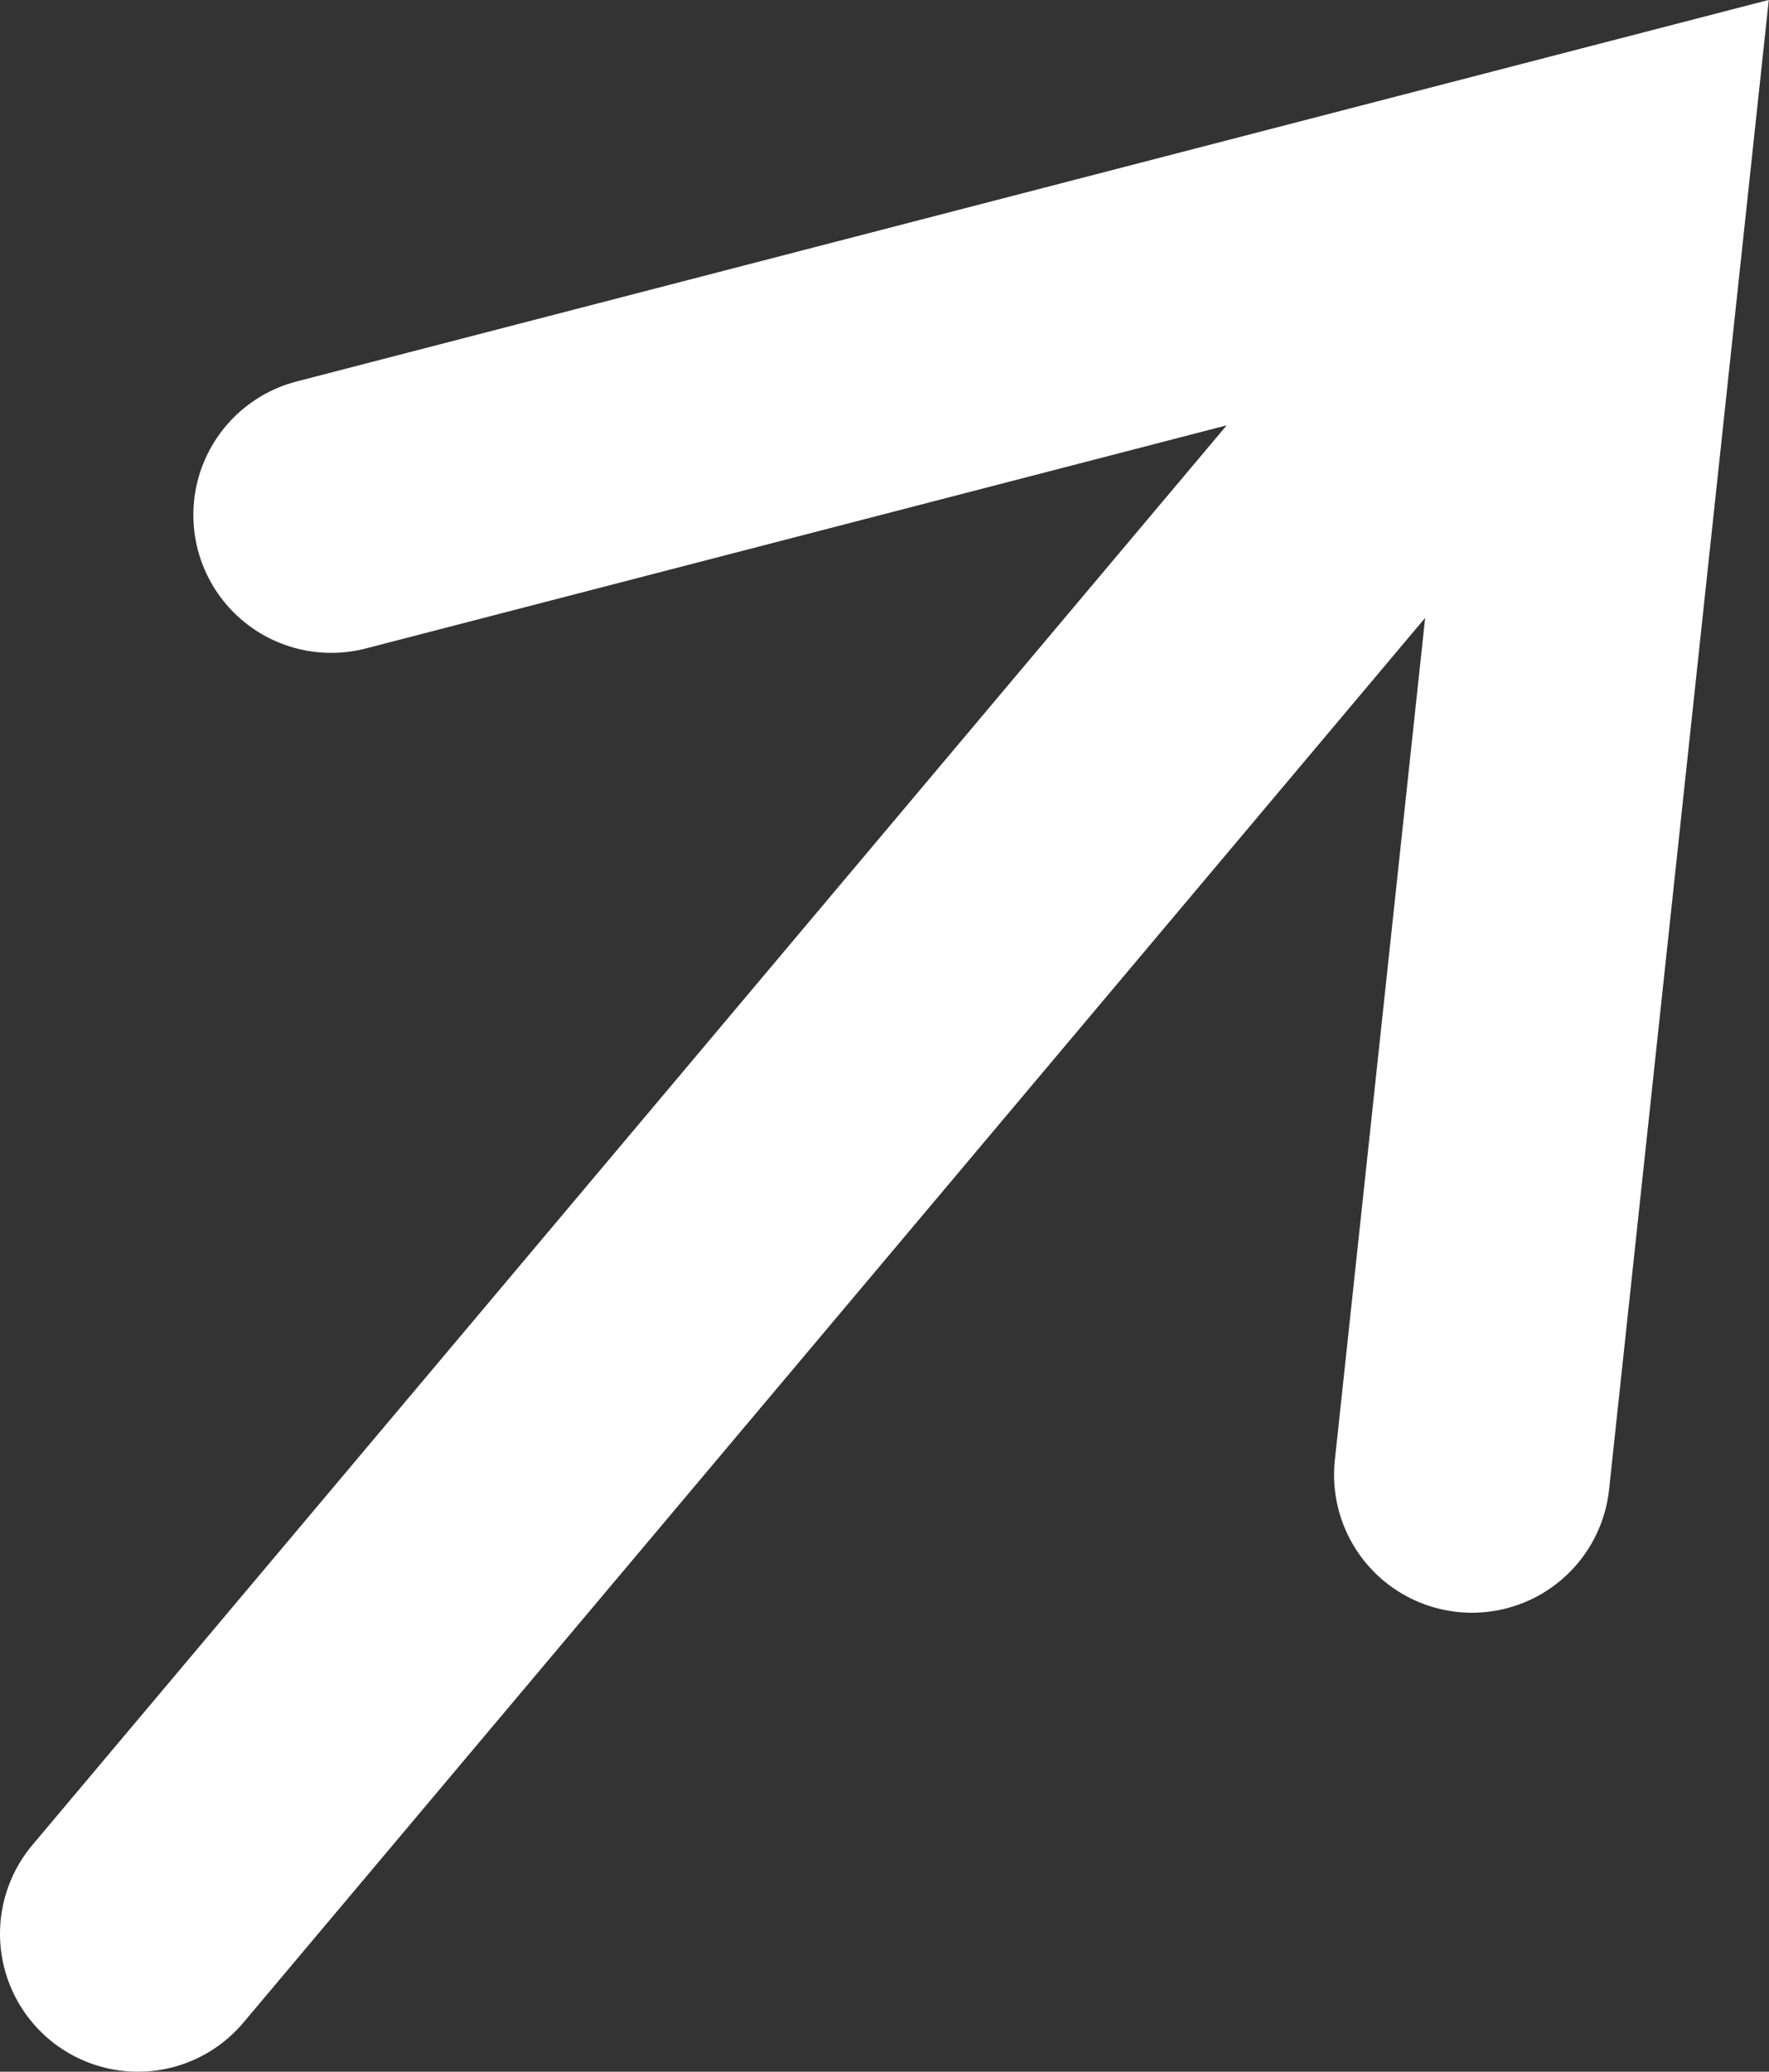 <svg xmlns="http://www.w3.org/2000/svg" id="Layer_1" data-name="Layer 1" viewBox="0 0 64.14 75.11"><rect x="0" y="0" width="64.14" height="75.11" fill="#333333" stroke="none"/><path d="M12.01 18.67 58.39 6.65l-5.02 46.82M58.39 6.65 5 70.11" style="fill:none;stroke:#fff;stroke-linecap:round;stroke-miterlimit:10;stroke-width:10px"/></svg>